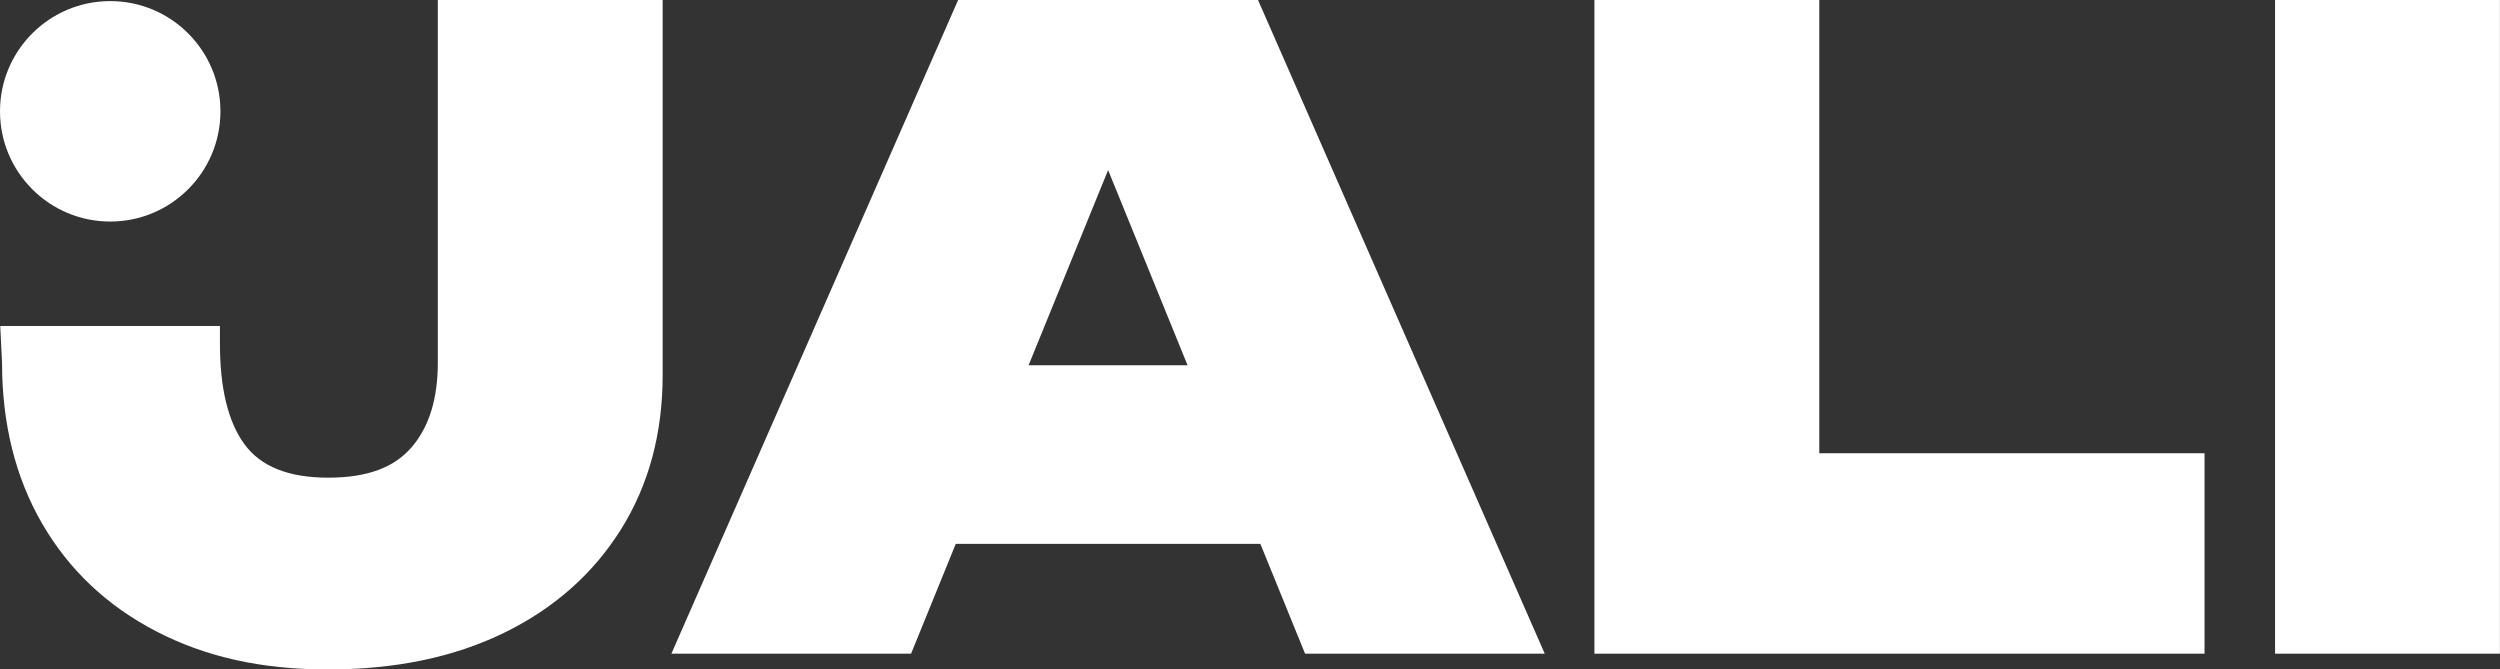 <svg xmlns="http://www.w3.org/2000/svg" id="Calque_2" data-name="Calque 2" viewBox="0 0 294.87 78.95"><rect x="0" y="0" width="294.87" height="78.95" fill="#333333" stroke="none"/><defs><style>      .cls-1 {        fill: #fff;      }    </style></defs><g id="Calque_1-2" data-name="Calque 1"><path class="cls-1" d="M148.38,0h-35.37l-33.82,77.1h28.27l5.27-12.95h35.93l5.27,12.95h28.27L148.38,0Zm-27.06,43.08l9.38-23.02,9.37,23.02h-18.75Z"></path><polygon class="cls-1" points="260.02 53.46 260.02 77.1 188.06 77.1 188.06 0 214.58 0 214.58 53.46 260.02 53.46"></polygon><path class="cls-1" d="M268.34,0h26.52V77.1h-26.52V0Z"></path><g><path class="cls-1" d="M.03,38.45H25.94v2.06c0,5.28,.96,9.24,2.88,11.87,1.92,2.64,5.21,3.96,9.87,3.96s7.81-1.2,9.87-3.6c2.06-2.4,3.08-5.72,3.08-9.97V0h26.52V44.21c0,6.92-1.64,13-4.93,18.25-3.29,5.24-7.88,9.3-13.78,12.18-5.9,2.88-12.82,4.32-20.77,4.32s-14.51-1.51-20.3-4.52c-5.79-3.01-10.26-7.25-13.42-12.7C1.81,56.29,.24,49.96,.24,42.77l-.21-4.32Z"></path><circle class="cls-1" cx="13" cy="13.13" r="13"></circle></g></g></svg>